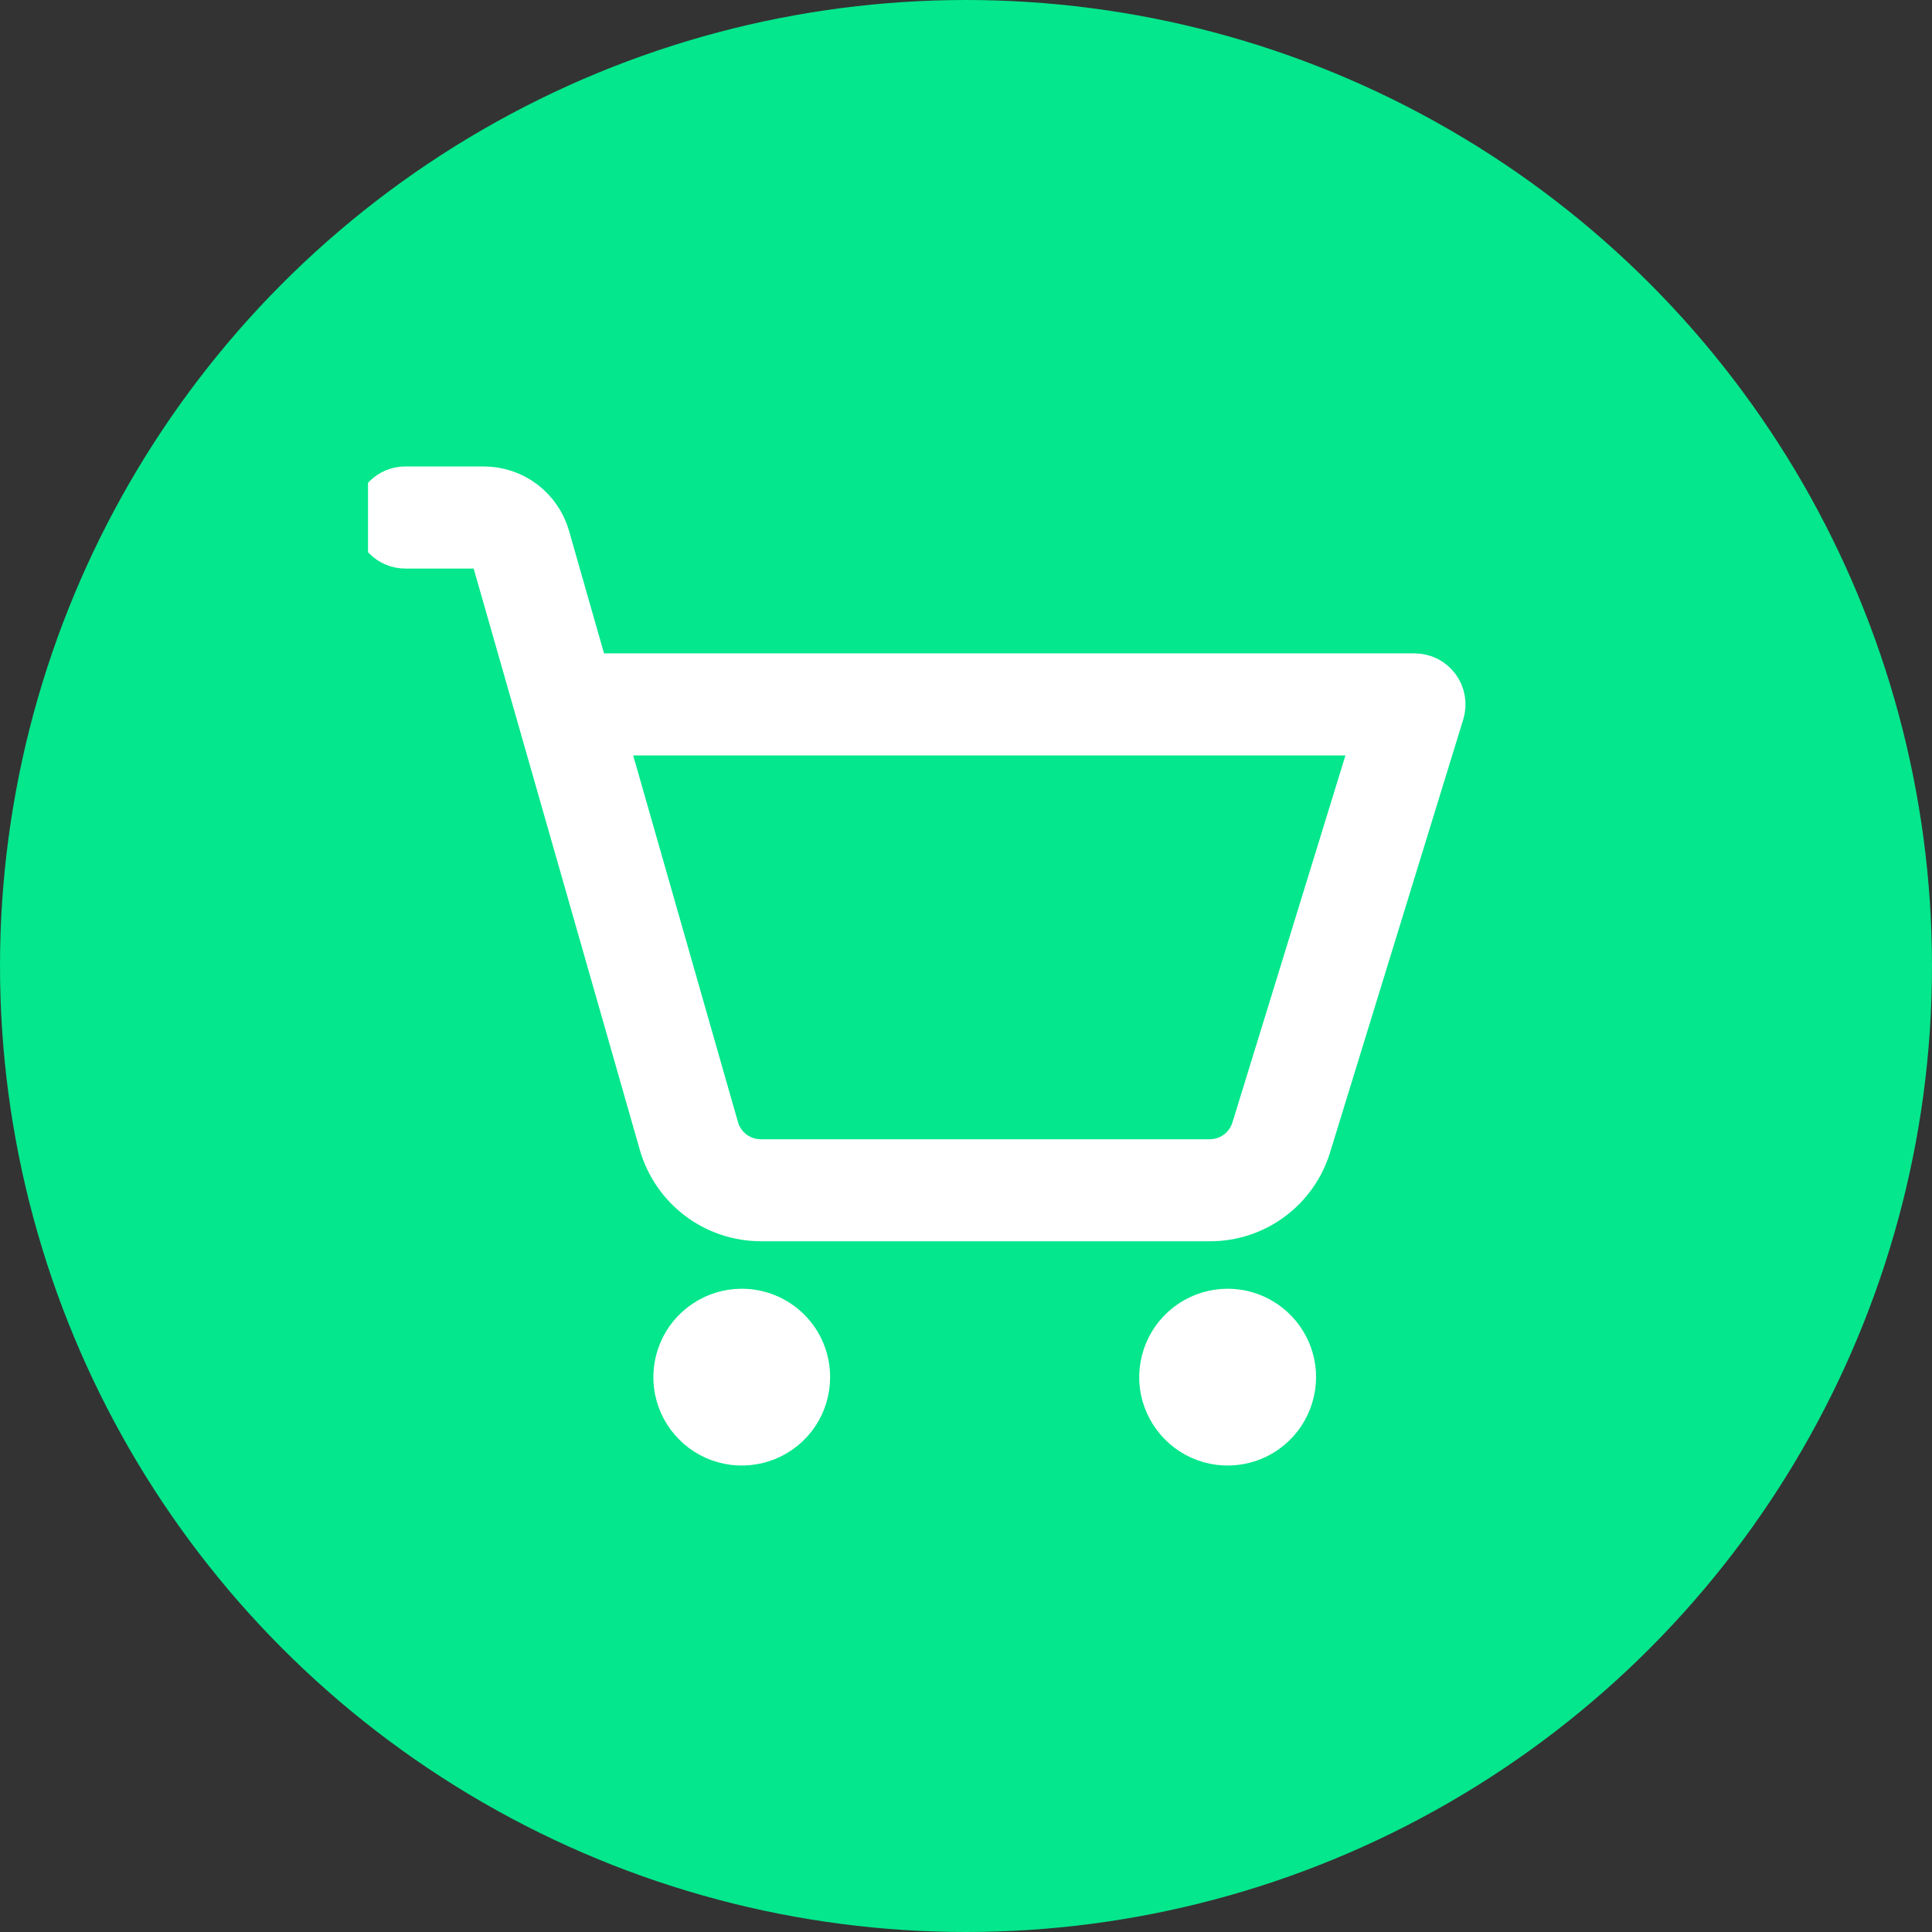 <svg width="21" height="21" viewBox="0 0 21 21" fill="none" xmlns="http://www.w3.org/2000/svg">
<rect x="0" y="0" width="21" height="21" fill="#333333" stroke="none"/>
<circle cx="10.5" cy="10.5" r="10.5" fill="#04E78C"/>
<g clip-path="url(#clip0_1909_468)">
<path d="M8.773 14.969C8.773 15.109 8.732 15.247 8.654 15.364C8.576 15.481 8.464 15.572 8.335 15.626C8.205 15.679 8.062 15.694 7.924 15.666C7.786 15.639 7.659 15.571 7.56 15.471C7.46 15.372 7.393 15.245 7.365 15.107C7.338 14.97 7.352 14.827 7.406 14.697C7.459 14.567 7.551 14.456 7.668 14.378C7.784 14.3 7.922 14.258 8.062 14.258C8.251 14.258 8.432 14.333 8.565 14.466C8.699 14.599 8.773 14.78 8.773 14.969ZM13.344 14.258C13.203 14.258 13.066 14.3 12.949 14.378C12.832 14.456 12.741 14.567 12.687 14.697C12.633 14.827 12.619 14.97 12.646 15.107C12.674 15.245 12.742 15.372 12.841 15.471C12.941 15.571 13.067 15.639 13.205 15.666C13.343 15.694 13.486 15.679 13.616 15.626C13.746 15.572 13.857 15.481 13.935 15.364C14.013 15.247 14.055 15.109 14.055 14.969C14.055 14.78 13.98 14.599 13.846 14.466C13.713 14.333 13.532 14.258 13.344 14.258ZM15.666 7.746L14.218 12.454C14.148 12.682 14.007 12.882 13.815 13.024C13.623 13.166 13.39 13.243 13.151 13.242H8.269C8.026 13.241 7.79 13.162 7.596 13.015C7.403 12.869 7.262 12.663 7.195 12.43L5.358 6.003C5.352 5.982 5.339 5.963 5.322 5.95C5.304 5.937 5.283 5.93 5.26 5.93H4.406C4.325 5.93 4.248 5.898 4.191 5.84C4.134 5.783 4.102 5.706 4.102 5.625C4.102 5.544 4.134 5.467 4.191 5.41C4.248 5.352 4.325 5.32 4.406 5.32H5.26C5.415 5.321 5.565 5.371 5.688 5.464C5.811 5.557 5.901 5.687 5.944 5.836L6.377 7.352H15.375C15.423 7.352 15.47 7.363 15.512 7.384C15.555 7.406 15.591 7.437 15.62 7.475C15.648 7.514 15.667 7.558 15.675 7.605C15.683 7.652 15.68 7.7 15.666 7.746ZM14.963 7.961H6.551L7.781 12.265C7.811 12.371 7.875 12.464 7.963 12.531C8.051 12.597 8.159 12.633 8.269 12.633H13.15C13.258 12.633 13.364 12.598 13.451 12.534C13.539 12.469 13.603 12.378 13.635 12.274L14.963 7.961Z" fill="white" stroke="white" stroke-width="0.5"/>
</g>
<defs>
<clipPath id="clip0_1909_468">
<rect width="13" height="13" fill="white" transform="translate(4 4)"/>
</clipPath>
</defs>
</svg>
